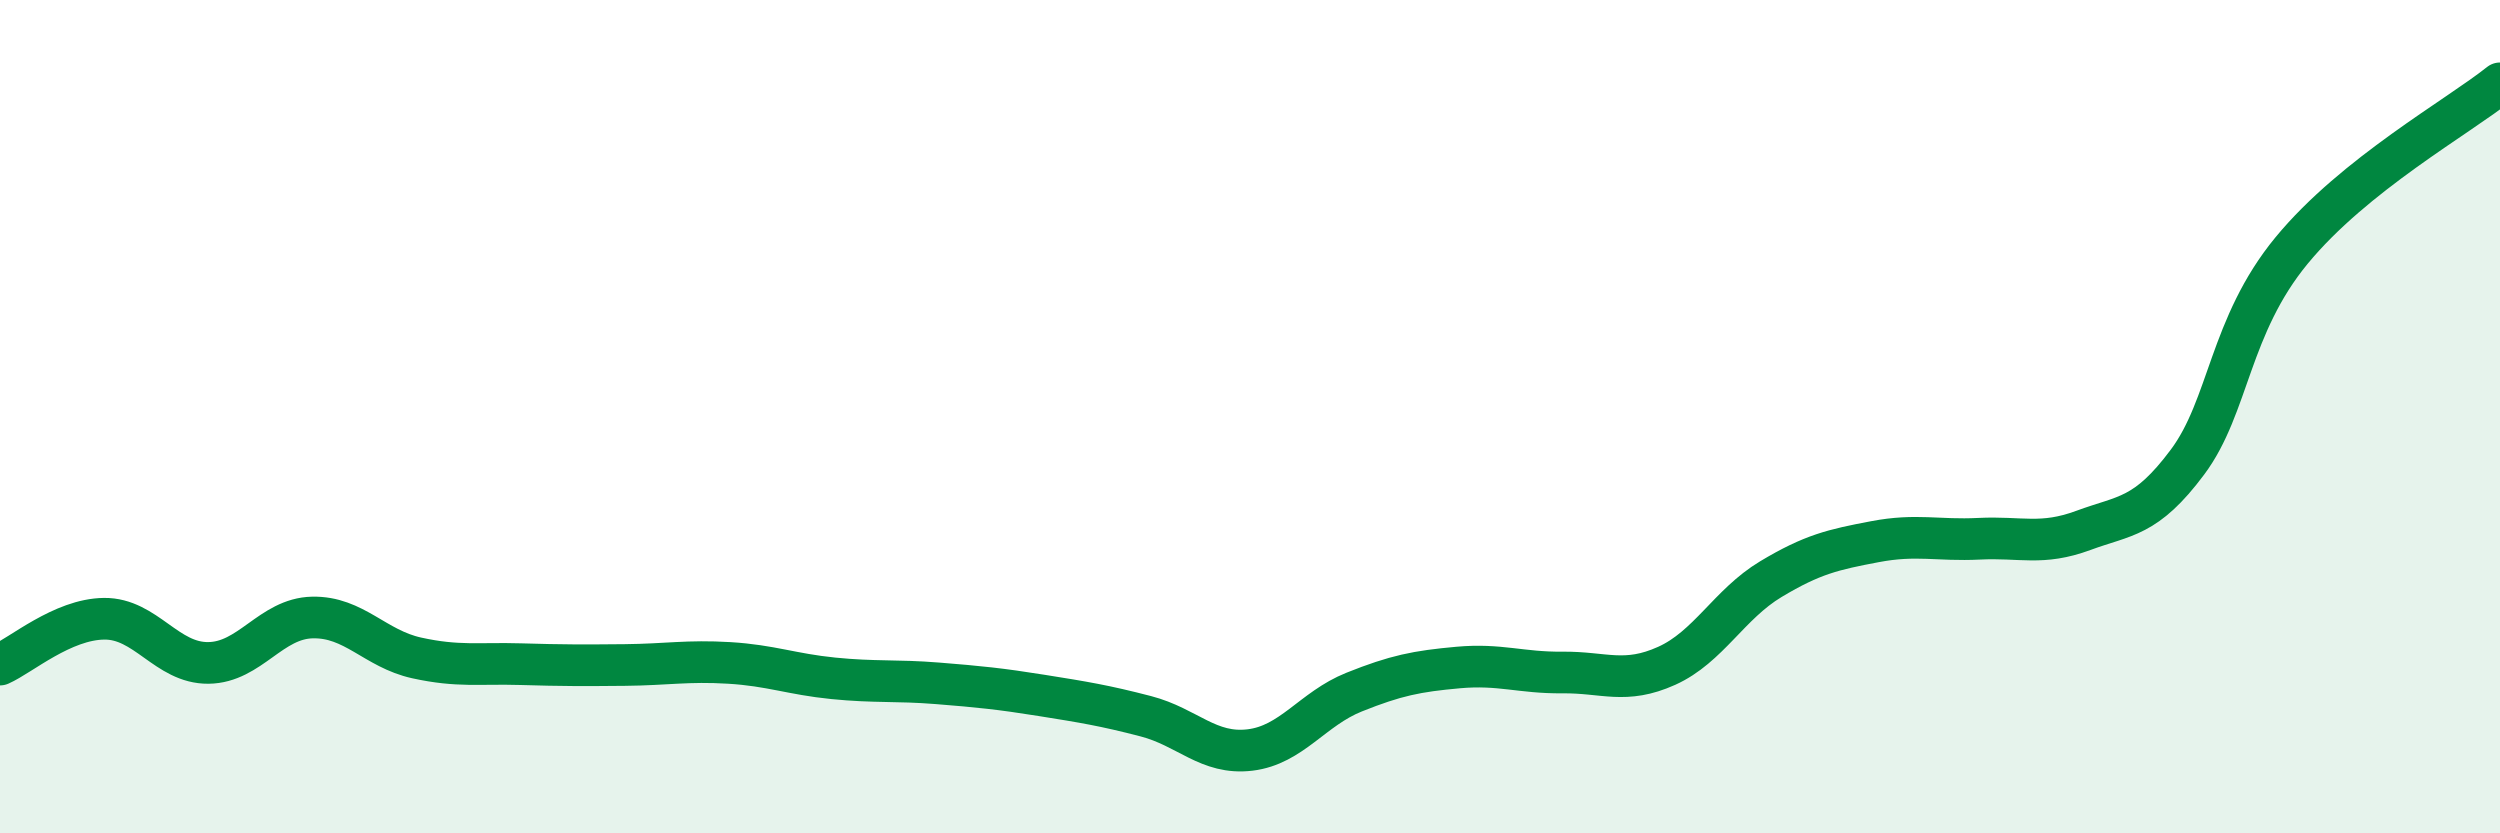 
    <svg width="60" height="20" viewBox="0 0 60 20" xmlns="http://www.w3.org/2000/svg">
      <path
        d="M 0,15.95 C 0.5,15.73 1.5,14.86 2.5,14.85 C 3.5,14.84 4,15.92 5,15.91 C 6,15.9 6.5,14.84 7.5,14.82 C 8.5,14.8 9,15.57 10,15.79 C 11,16.01 11.5,15.91 12.5,15.94 C 13.5,15.97 14,15.97 15,15.96 C 16,15.95 16.5,15.85 17.5,15.91 C 18.5,15.97 19,16.18 20,16.28 C 21,16.38 21.5,16.32 22.5,16.4 C 23.5,16.48 24,16.53 25,16.69 C 26,16.85 26.5,16.93 27.5,17.19 C 28.5,17.45 29,18.12 30,18 C 31,17.88 31.5,17.01 32.5,16.61 C 33.5,16.21 34,16.11 35,16.02 C 36,15.93 36.5,16.15 37.5,16.14 C 38.5,16.13 39,16.43 40,15.98 C 41,15.53 41.5,14.5 42.5,13.9 C 43.5,13.3 44,13.19 45,13 C 46,12.81 46.5,12.98 47.5,12.93 C 48.5,12.88 49,13.1 50,12.73 C 51,12.36 51.5,12.43 52.5,11.09 C 53.5,9.75 53.5,7.83 55,6.01 C 56.5,4.19 59,2.8 60,2L60 20L0 20Z"
        fill="#008740"
        opacity="0.1"
        stroke-linecap="round"
        stroke-linejoin="round"
      />
      <path
        d="M 0,15.95 C 0.5,15.73 1.5,14.86 2.5,14.85 C 3.5,14.84 4,15.92 5,15.91 C 6,15.9 6.5,14.84 7.5,14.82 C 8.5,14.8 9,15.57 10,15.79 C 11,16.01 11.5,15.91 12.5,15.94 C 13.5,15.97 14,15.97 15,15.96 C 16,15.95 16.5,15.85 17.5,15.91 C 18.5,15.97 19,16.18 20,16.28 C 21,16.38 21.5,16.32 22.5,16.4 C 23.5,16.48 24,16.53 25,16.69 C 26,16.85 26.5,16.93 27.5,17.19 C 28.5,17.45 29,18.12 30,18 C 31,17.88 31.5,17.01 32.5,16.61 C 33.5,16.21 34,16.11 35,16.02 C 36,15.93 36.5,16.15 37.5,16.14 C 38.5,16.13 39,16.43 40,15.98 C 41,15.53 41.5,14.5 42.5,13.9 C 43.5,13.3 44,13.19 45,13 C 46,12.81 46.5,12.98 47.5,12.93 C 48.5,12.88 49,13.1 50,12.73 C 51,12.36 51.5,12.43 52.5,11.09 C 53.5,9.75 53.5,7.83 55,6.01 C 56.5,4.19 59,2.8 60,2"
        stroke="#008740"
        stroke-width="1"
        fill="none"
        stroke-linecap="round"
        stroke-linejoin="round"
      />
    </svg>
  